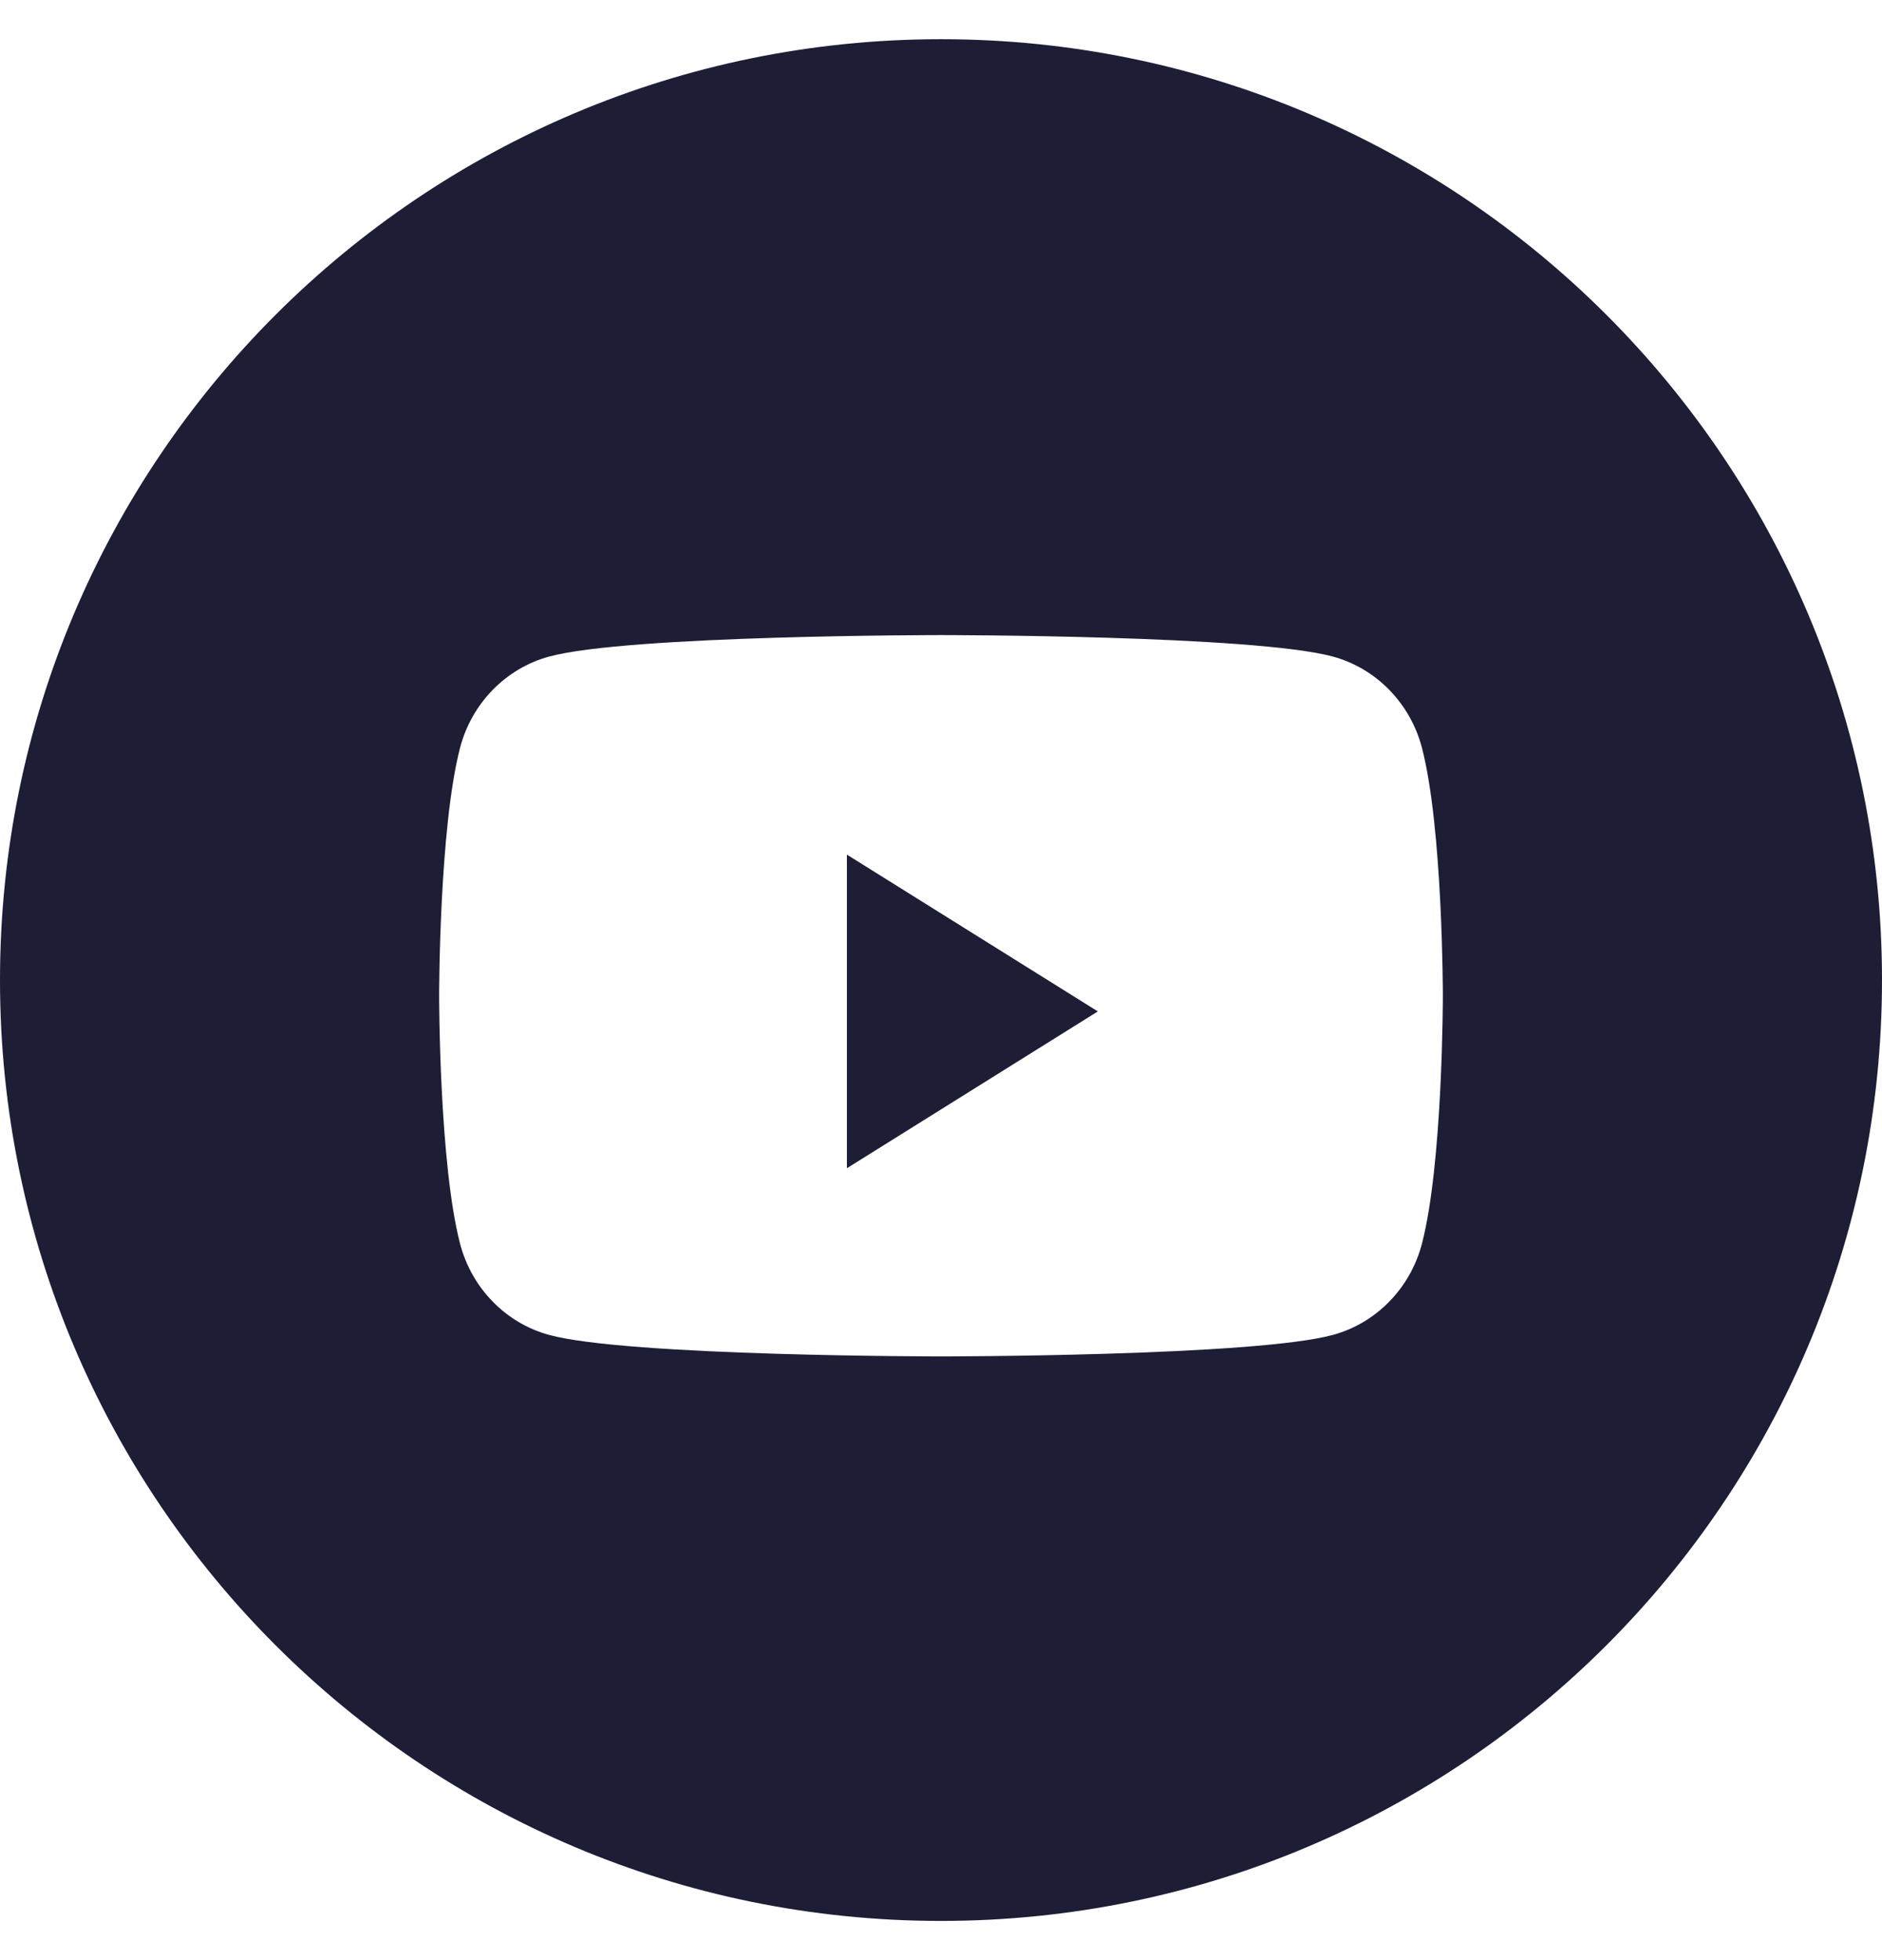 <svg width="24" height="25" viewBox="0 0 24 25" fill="none" xmlns="http://www.w3.org/2000/svg">
<path fill-rule="evenodd" clip-rule="evenodd" d="M0 12.5C0 5.873 5.373 0.5 12 0.5C18.627 0.5 24 5.873 24 12.5C24 19.127 18.627 24.5 12 24.5C5.373 24.5 0 19.127 0 12.5ZM18.133 9.537C17.985 8.971 17.552 8.526 17.001 8.375C16.003 8.1 12 8.1 12 8.1C12 8.1 7.997 8.1 6.999 8.375C6.448 8.526 6.015 8.971 5.867 9.537C5.6 10.562 5.6 12.7 5.6 12.7C5.6 12.7 5.6 14.838 5.867 15.863C6.015 16.429 6.448 16.874 6.999 17.025C7.997 17.3 12 17.3 12 17.3C12 17.3 16.003 17.3 17.001 17.025C17.552 16.874 17.985 16.429 18.133 15.863C18.4 14.838 18.4 12.7 18.4 12.7C18.4 12.7 18.4 10.562 18.133 9.537Z" fill="#1D1D36"/>
<path fill-rule="evenodd" clip-rule="evenodd" d="M10.8 14.9V10.9L14 12.9L10.8 14.9Z" fill="#1D1D36"/>
</svg>
